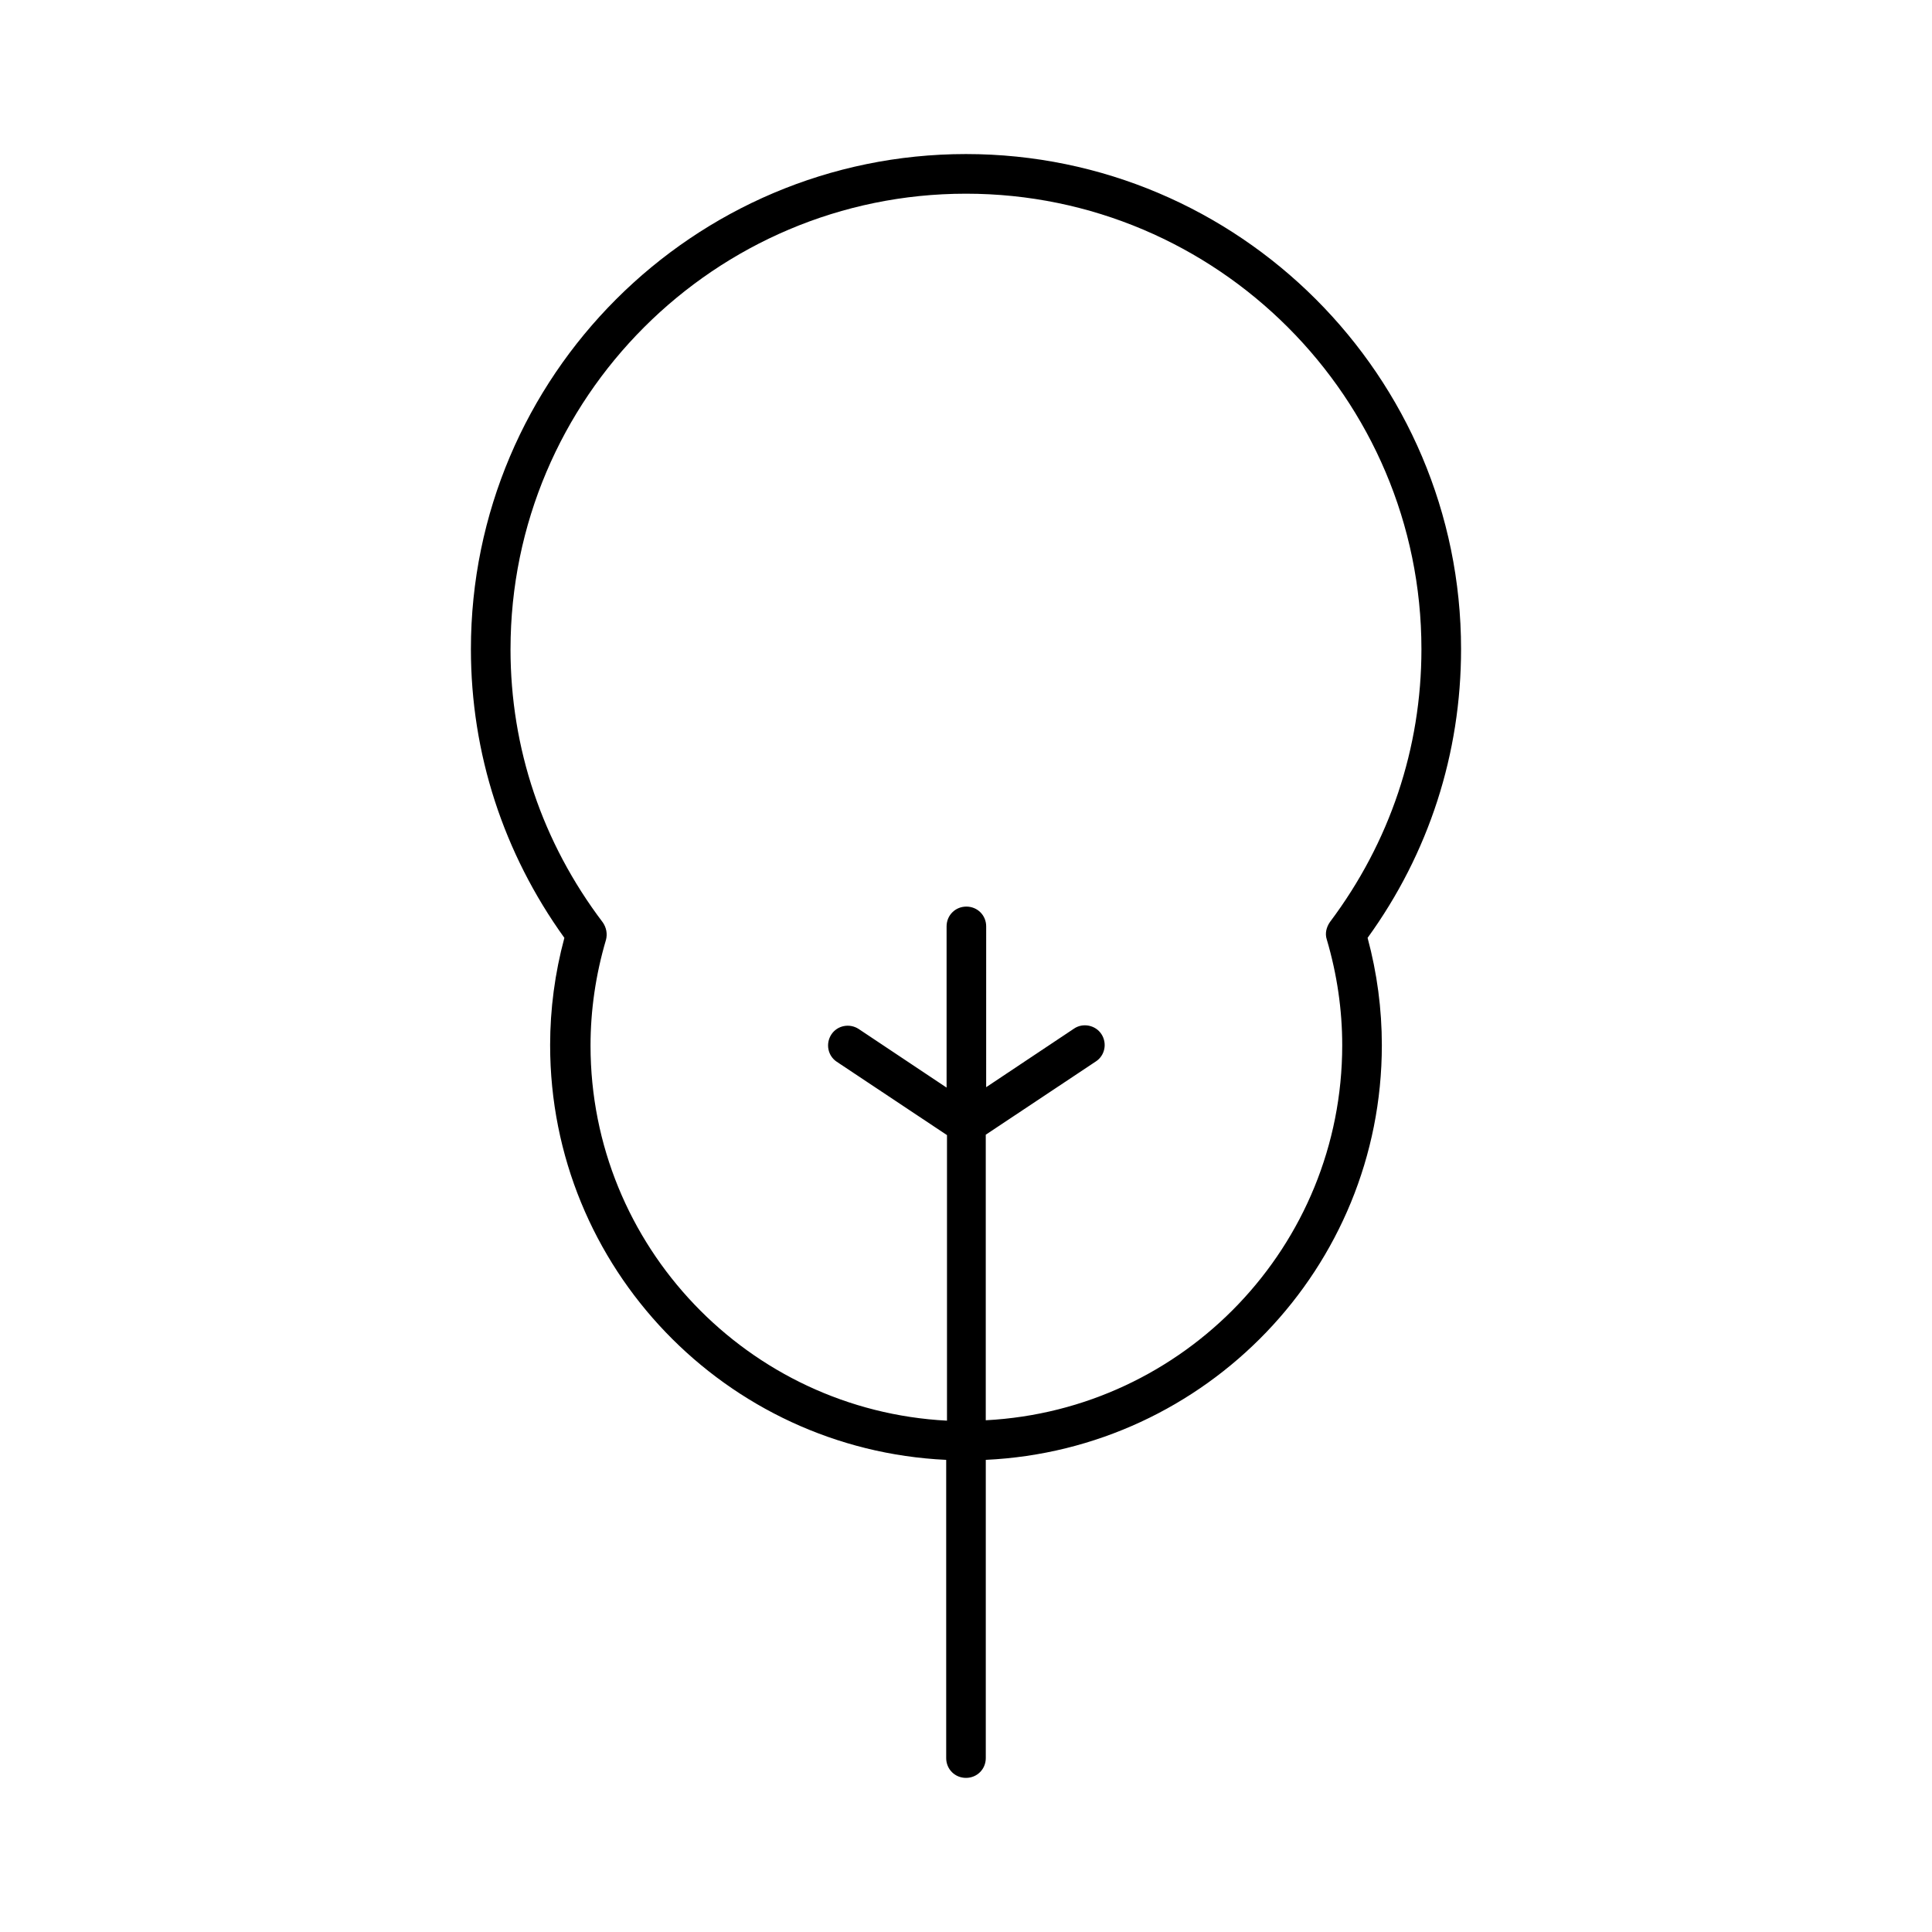 <?xml version="1.0" encoding="UTF-8"?>
<!-- Uploaded to: SVG Repo, www.svgrepo.com, Generator: SVG Repo Mixer Tools -->
<svg fill="#000000" width="800px" height="800px" version="1.1" viewBox="144 144 512 512" xmlns="http://www.w3.org/2000/svg">
 <path d="m289.79 420.99c0 58.988 46.602 107.16 104.96 109.89v79.031c0 2.938 2.309 5.246 5.246 5.246s5.246-2.309 5.246-5.246v-79.035c58.359-2.731 104.96-50.906 104.96-109.89 0-9.551-1.258-19.102-3.777-28.445 16.27-22.461 24.77-48.91 24.77-76.516 0-72.316-58.883-131.2-131.2-131.2s-131.2 58.883-131.2 131.2c0 27.605 8.605 54.055 24.77 76.516-2.516 9.34-3.777 18.891-3.777 28.445zm-10.496-104.96c0-66.543 54.16-120.7 120.7-120.7 66.543 0 120.7 54.16 120.7 120.7 0 26.238-8.398 51.219-24.246 72.316-0.945 1.363-1.363 3.043-0.84 4.617 2.731 9.238 4.094 18.684 4.094 28.023 0 53.215-41.879 96.668-94.465 99.398v-75.676l29.18-19.418c2.414-1.574 3.043-4.828 1.469-7.242-1.574-2.414-4.934-3.043-7.242-1.469l-23.301 15.535 0.004-42.613c0-2.938-2.309-5.246-5.246-5.246s-5.246 2.309-5.246 5.246v42.719l-23.301-15.535c-2.414-1.574-5.668-0.945-7.242 1.469-1.574 2.414-0.945 5.668 1.469 7.242l29.18 19.418v75.676c-52.586-2.731-94.465-46.289-94.465-99.398 0-9.34 1.363-18.789 4.094-28.023 0.418-1.574 0.105-3.254-0.84-4.617-16.062-21.203-24.461-46.184-24.461-72.422z"/>
</svg>